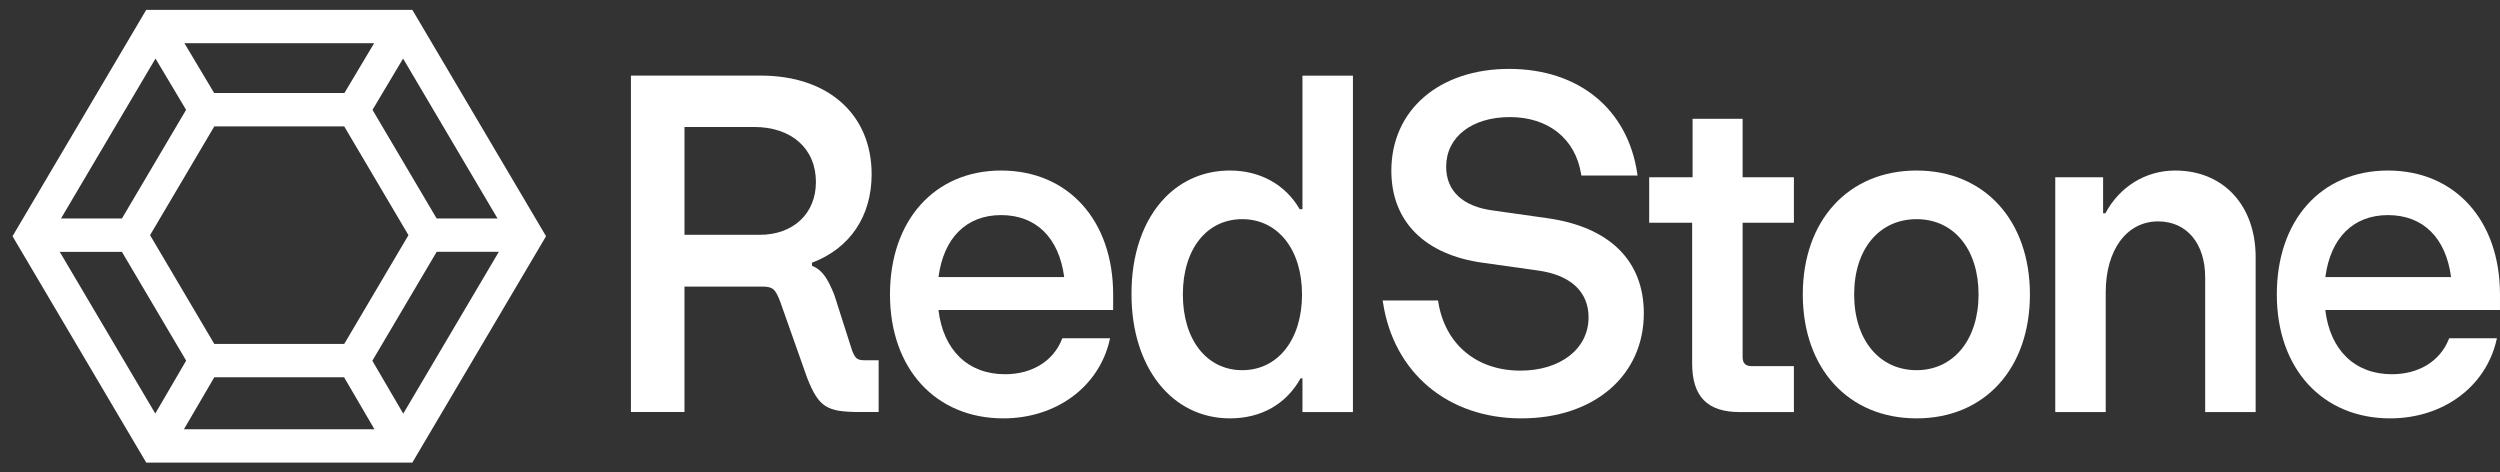 <svg width="127" height="24" viewBox="0 0 127 24" fill="none" xmlns="http://www.w3.org/2000/svg">
<rect x="0" y="0" width="127" height="24" fill="#333333" stroke="none"/>
<g clip-path="url(#clip0_4331_20710)">
<path d="M43.294 17.829L42.38 14.971C42.052 14.166 41.783 13.711 41.251 13.505V13.345C43.177 12.618 44.279 10.985 44.279 8.857C44.279 5.81 42.071 3.841 38.655 3.841H32.051V20.931H34.771V14.558H38.677C39.25 14.558 39.374 14.656 39.627 15.303L41.009 19.213C41.604 20.69 41.982 20.931 43.709 20.931H44.635V18.301H43.977C43.554 18.301 43.463 18.239 43.294 17.828V17.829ZM34.772 6.45H38.3C40.213 6.45 41.449 7.548 41.449 9.247C41.449 10.851 40.299 11.929 38.59 11.929H34.772V6.45Z" fill="white"/>
<path d="M50.857 8.663C47.481 8.663 45.211 11.192 45.211 14.958C45.211 18.724 47.525 21.253 50.969 21.253C53.649 21.253 55.818 19.657 56.369 17.284L56.392 17.183H53.967L53.946 17.234C53.504 18.347 52.424 19.011 51.058 19.011C49.178 19.011 47.918 17.793 47.673 15.747H56.548V14.958C56.548 11.192 54.261 8.663 50.857 8.663ZM50.857 10.927C52.632 10.927 53.797 12.073 54.062 14.076H47.675C47.94 12.074 49.097 10.927 50.857 10.927Z" fill="white"/>
<path d="M66.165 10.627H66.023C65.301 9.377 64.015 8.663 62.481 8.663C61.196 8.663 60.054 9.141 59.176 10.046C58.071 11.188 57.468 12.933 57.481 14.958C57.481 18.665 59.537 21.253 62.481 21.253C64.069 21.253 65.34 20.531 66.068 19.22H66.165V20.933H68.729V3.843H66.165V10.627ZM63.105 18.805C61.301 18.805 60.089 17.258 60.089 14.958C60.089 12.657 61.301 11.133 63.105 11.133C64.909 11.133 66.143 12.67 66.143 14.958C66.143 17.245 64.921 18.805 63.105 18.805Z" fill="white"/>
<path d="M78.608 11.084L75.867 10.696C74.318 10.5 73.465 9.709 73.465 8.47C73.465 6.961 74.766 5.948 76.704 5.948C78.641 5.948 80.029 7.033 80.322 8.849L80.333 8.917H83.188L83.174 8.824C82.694 5.541 80.198 3.5 76.661 3.5C73.123 3.5 70.68 5.58 70.68 8.676C70.68 11.246 72.377 12.947 75.336 13.349L78.097 13.737C79.775 13.961 80.699 14.807 80.699 16.123C80.699 17.715 79.275 18.828 77.238 18.828C75.005 18.828 73.406 17.488 73.063 15.333L73.052 15.264H70.241L70.255 15.359C70.796 18.939 73.554 21.253 77.281 21.253C81.008 21.253 83.506 19.058 83.506 15.917C83.506 13.244 81.766 11.528 78.606 11.084H78.608Z" fill="white"/>
<path d="M88.525 6.036H85.983V9.005H83.779V11.316H85.961V18.453C85.961 20.145 86.729 20.933 88.379 20.933H91.13V18.599H88.98C88.67 18.599 88.525 18.451 88.525 18.133V11.316H91.13V9.005H88.525V6.036Z" fill="white"/>
<path d="M97.362 8.663C93.904 8.663 91.582 11.192 91.582 14.958C91.582 18.724 93.904 21.253 97.362 21.253C100.82 21.253 103.12 18.724 103.12 14.958C103.12 11.192 100.806 8.663 97.362 8.663ZM97.362 18.805C95.465 18.805 94.191 17.258 94.191 14.958C94.191 12.657 95.465 11.133 97.362 11.133C99.26 11.133 100.511 12.67 100.511 14.958C100.511 17.245 99.245 18.805 97.362 18.805Z" fill="white"/>
<path d="M110.499 8.663C109.004 8.663 107.682 9.474 106.955 10.833H106.838V9.005H104.407V20.933H106.971V14.843C106.971 12.693 108.04 11.247 109.631 11.247C111.084 11.247 112.023 12.363 112.023 14.09V20.933H114.587V13.062C114.587 10.43 112.944 8.663 110.499 8.663Z" fill="white"/>
<path d="M126.999 14.958C126.999 11.192 124.712 8.663 121.309 8.663C117.905 8.663 115.662 11.192 115.662 14.958C115.662 18.724 117.976 21.253 121.42 21.253C124.1 21.253 126.269 19.657 126.82 17.284L126.844 17.183H124.418L124.397 17.234C123.955 18.347 122.875 19.011 121.509 19.011C119.629 19.011 118.369 17.793 118.124 15.747H126.999V14.958ZM121.31 10.927C123.085 10.927 124.249 12.073 124.515 14.076H118.127C118.393 12.074 119.549 10.927 121.31 10.927Z" fill="white"/>
<path d="M20.97 0.539L20.946 0.5H7.429L0.636 12L7.406 23.461L7.429 23.5H20.946L27.739 12L20.97 0.539ZM9.454 5.579L6.194 11.099H3.098L7.899 2.974L9.453 5.579H9.454ZM10.886 19.166H17.48L19.023 21.806H9.343L10.886 19.166ZM17.498 4.726H10.879L9.368 2.194H19.007L17.496 4.726H17.498ZM10.887 17.473L7.623 11.946L10.887 6.42H17.486L20.75 11.946L17.486 17.473H10.887ZM22.182 11.099L18.923 5.581L20.477 2.975L25.275 11.099H22.182ZM9.457 18.32L7.888 21.007L3.036 12.795H6.194L9.457 18.32ZM25.34 12.793L20.485 21.013L18.915 18.326L22.183 12.793H25.34Z" fill="white"/>
</g>
<defs>
<clipPath id="clip0_4331_20710">
<rect width="127" height="24" fill="white"/>
</clipPath>
</defs>
</svg>
